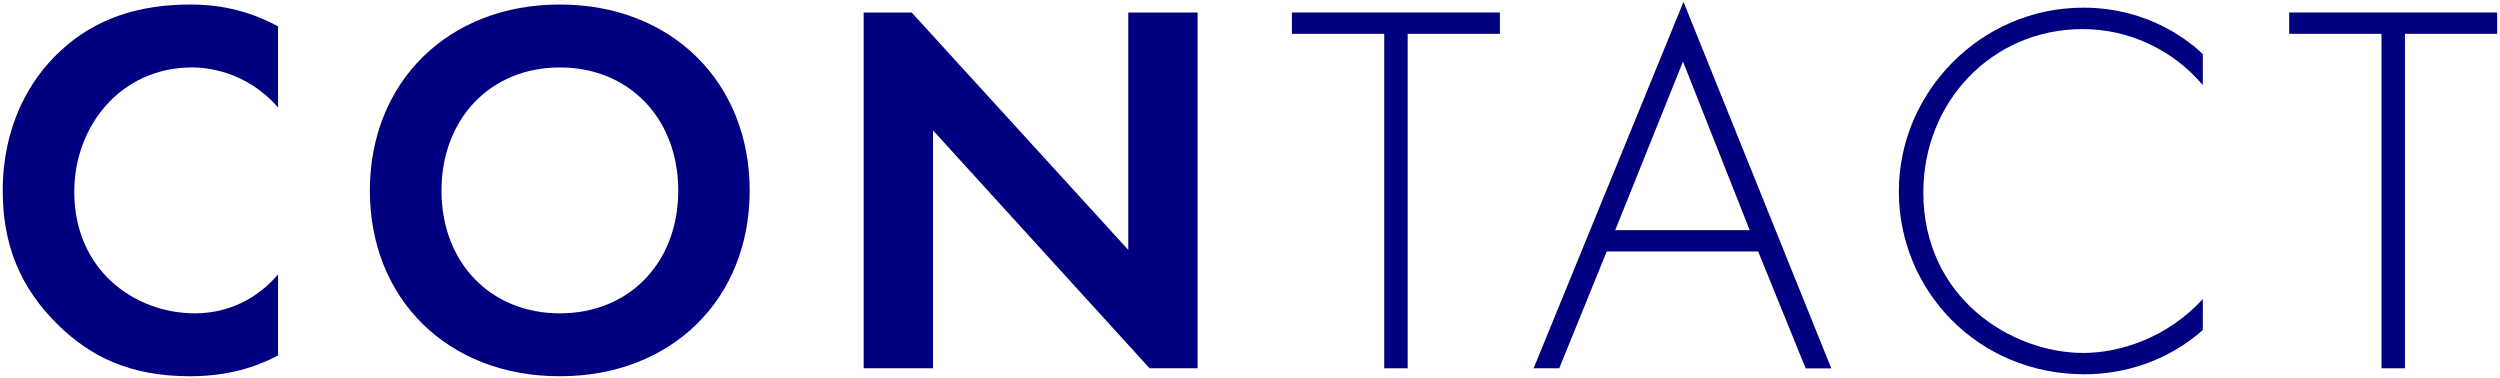 <svg xmlns="http://www.w3.org/2000/svg" width="238" height="36" viewBox="0 0 238 36">
    <path d="m26.47,33.84c-2.03,1.07-4.72,1.98-8.38,1.98-5.94,0-9.55-2.03-12.39-4.72C1.79,27.34.26,23.13.26,18.15.26,12.01,2.8,7.59,5.7,4.9,9.1,1.7,13.31.43,18.14.43c2.39,0,5.23.41,8.33,2.08v7.72c-3.1-3.55-6.96-3.81-8.18-3.81-6.8,0-11.22,5.59-11.22,11.83,0,7.52,5.79,11.58,11.48,11.58,3.15,0,5.94-1.37,7.92-3.71v7.72Z" style="fill:navy;stroke-width:0px"/>
    <path d="m71.37,18.15c0,10.31-7.41,17.67-18.08,17.67s-18.08-7.36-18.08-17.67S42.63.43,53.29.43s18.08,7.41,18.08,17.72Zm-6.8,0c0-6.86-4.67-11.73-11.27-11.73s-11.27,4.88-11.27,11.73,4.67,11.68,11.27,11.68,11.27-4.82,11.27-11.68Z" style="fill:navy;stroke-width:0px"/>
    <path d="m82.22,35.06V1.19h4.57l20.62,22.6V1.19h6.6v33.87h-4.57l-20.62-22.65v22.65h-6.6Z" style="fill:navy;stroke-width:0px"/>
    <path d="m134.01,3.22v31.84h-2.23V3.22h-8.79V1.19h19.8v2.03h-8.79Z" style="fill:navy;stroke-width:0px"/>
    <path d="m167.38,23.94h-14.42l-4.52,11.12h-2.44L160.27.18l14.07,34.89h-2.44l-4.52-11.12Zm-.81-2.03l-6.35-16.05-6.45,16.05h12.8Z" style="fill:navy;stroke-width:0px"/>
    <path d="m209.71,8.1c-2.89-3.4-7.06-5.33-11.43-5.33-8.68,0-15.18,6.96-15.18,15.54,0,10.05,8.38,15.29,15.23,15.29,3.4,0,7.92-1.37,11.38-5.13v2.95c-3.45,3.05-7.62,4.21-11.27,4.21-10.16,0-17.67-7.97-17.67-17.42S188.58.73,198.33.73c6.45,0,10.36,3.45,11.38,4.42v2.95Z" style="fill:navy;stroke-width:0px"/>
    <path d="m228.95,3.22v31.84h-2.23V3.22h-8.79V1.19h19.8v2.03h-8.79Z" style="fill:navy;stroke-width:0px"/>
    <rect width="238" height="36" style="fill:none;stroke-width:0px"/>
</svg>
